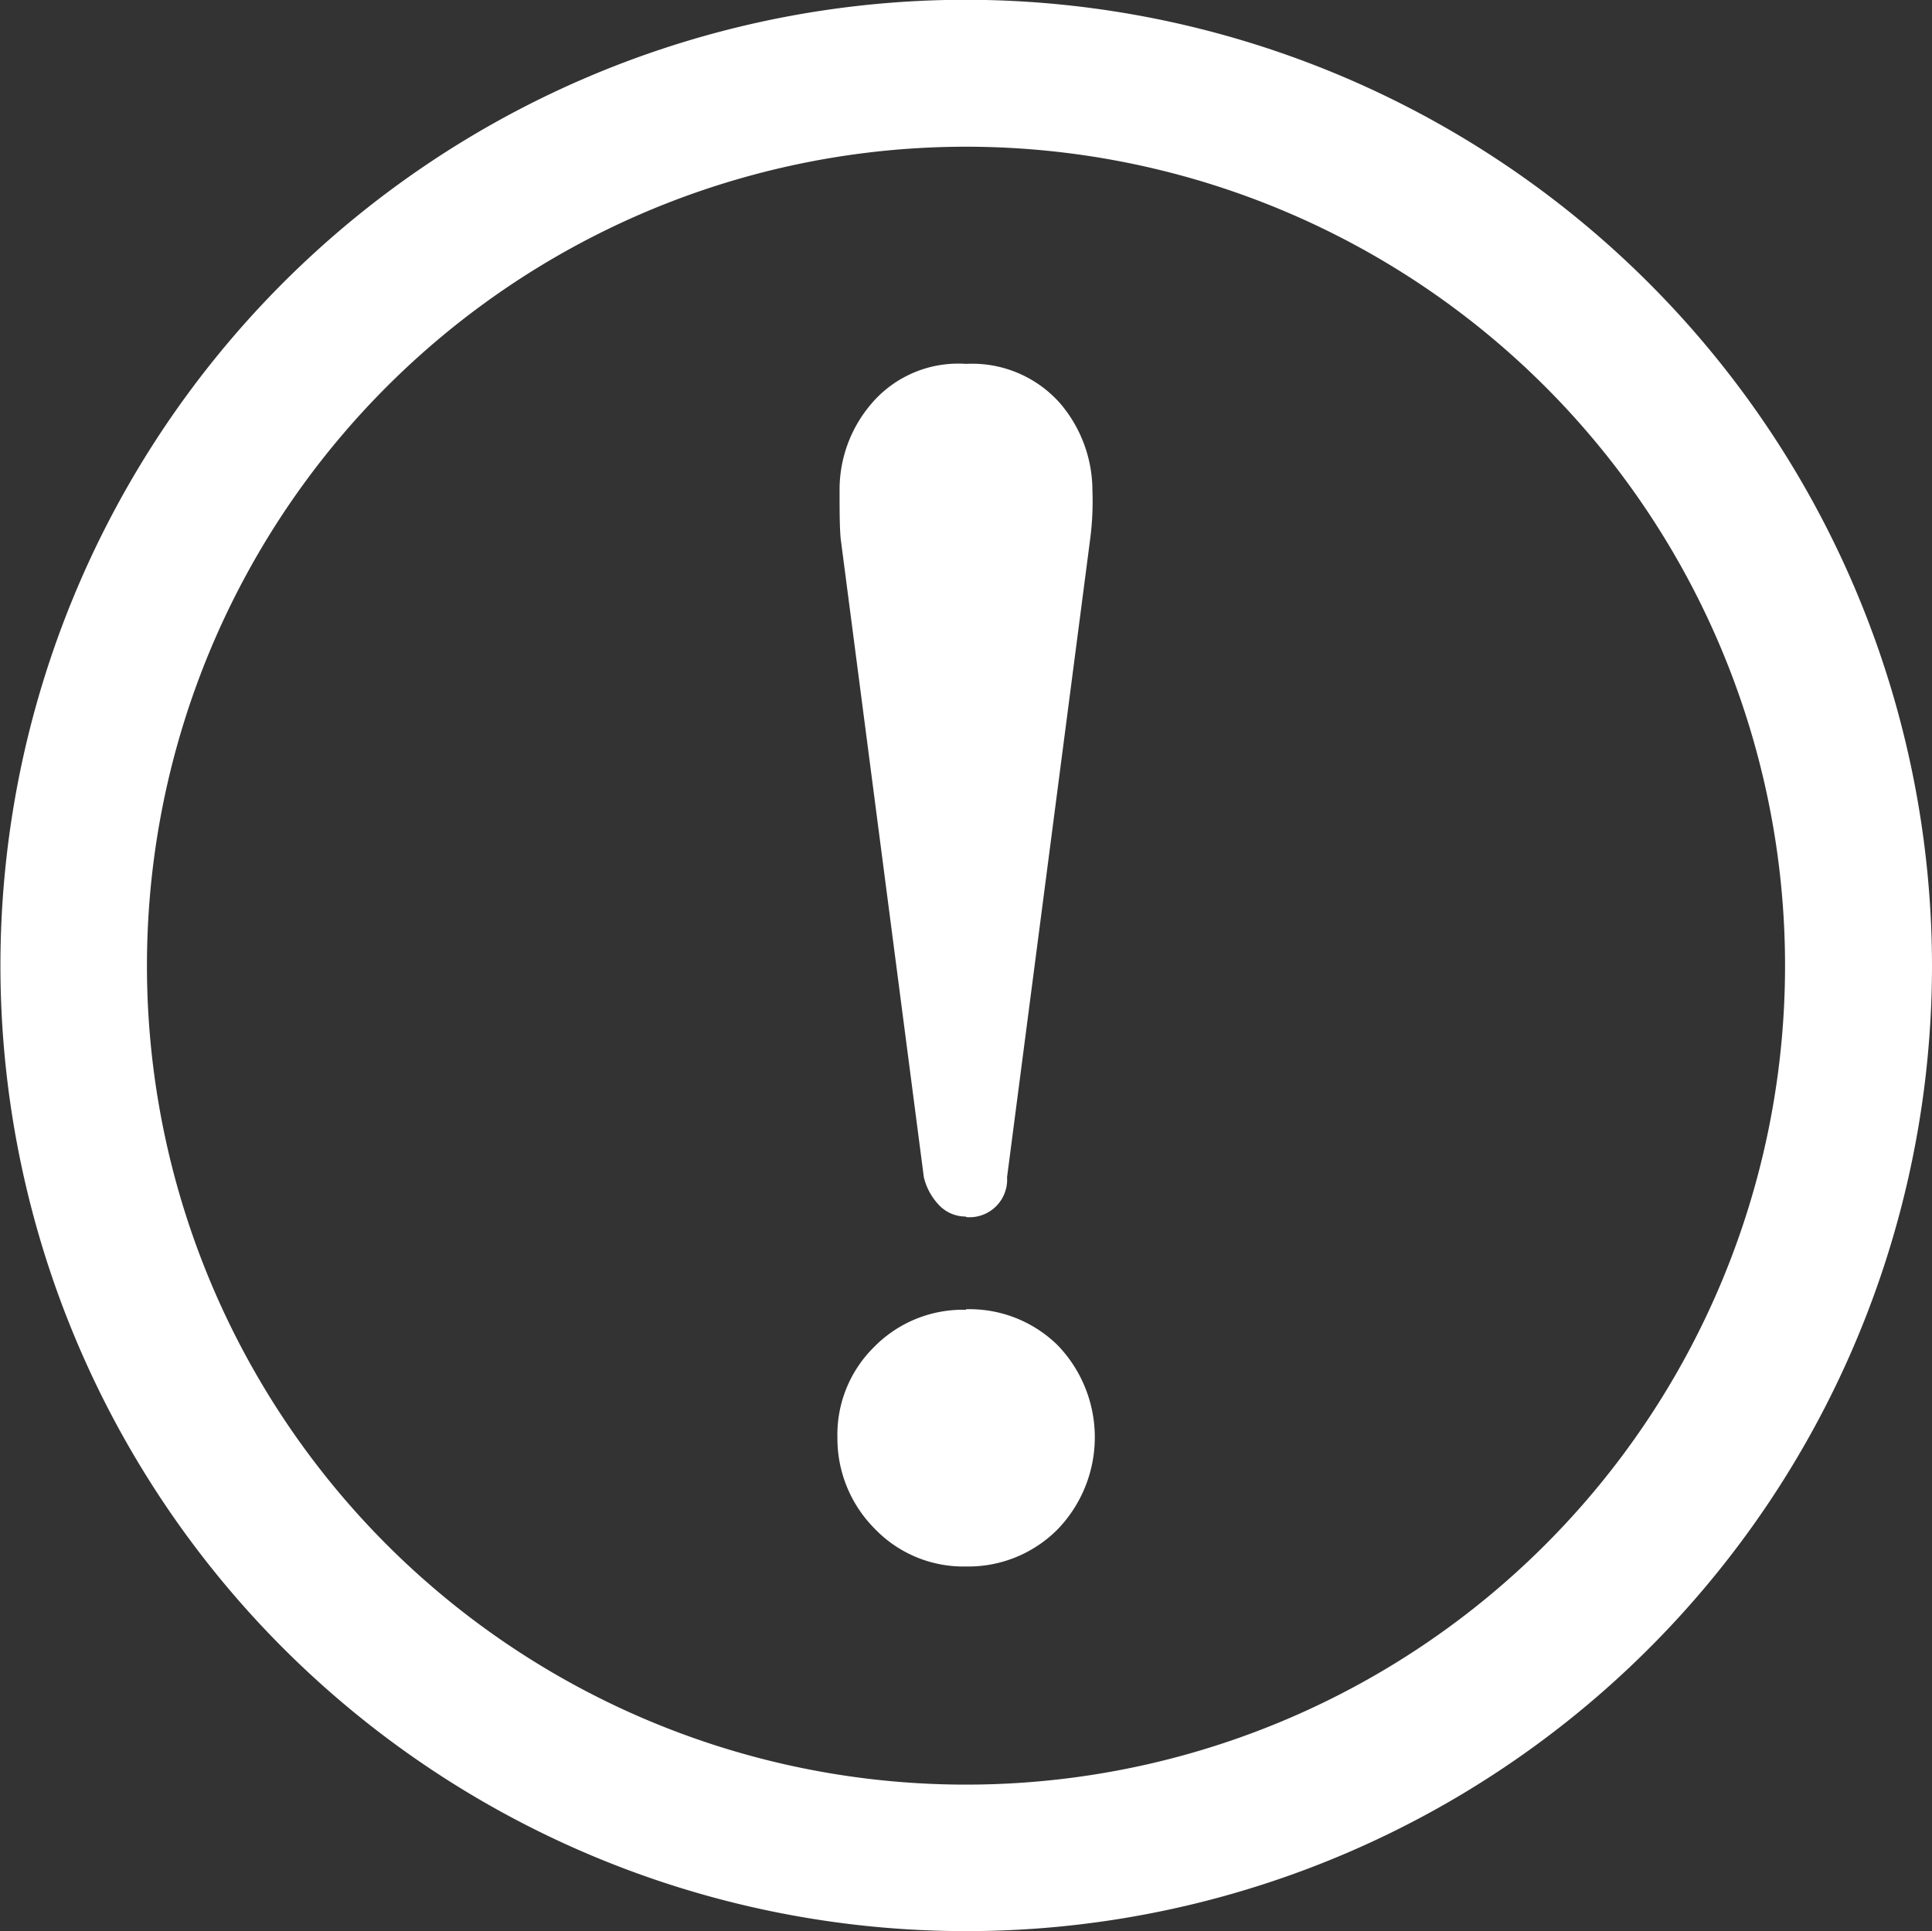 <svg xmlns="http://www.w3.org/2000/svg" width="17.88" height="17.875" viewBox="0 0 17.88 17.875">
  <rect x="0" y="0" width="17.88" height="17.875" fill="#333333" stroke="none"/>
  <defs>
    <style>
      .cls-1 {
        fill: #fff;
        fill-rule: evenodd;
      }
    </style>
  </defs>
  <path id="icn_mark01.svg" class="cls-1" d="M1461.94,41.123a8.938,8.938,0,1,0,8.94,8.937A8.949,8.949,0,0,0,1461.94,41.123Zm0,16.52a7.58,7.58,0,1,1,7.58-7.583A7.579,7.579,0,0,1,1461.94,57.643Zm0-4.4a1.163,1.163,0,0,1,.85.335,1.227,1.227,0,0,1,0,1.7,1.163,1.163,0,0,1-.85.346,1.138,1.138,0,0,1-.85-0.355,1.183,1.183,0,0,1-.34-0.839,1.137,1.137,0,0,1,.34-0.838A1.15,1.15,0,0,1,1461.94,53.248Zm0-.858a0.34,0.34,0,0,1-.26-0.117,0.565,0.565,0,0,1-.13-0.246l-0.77-5.913c-0.01-.116-0.01-0.266-0.01-0.442a1.221,1.221,0,0,1,.29-0.8,1.054,1.054,0,0,1,.88-0.374,1.086,1.086,0,0,1,.87.364,1.244,1.244,0,0,1,.3.809,2.69,2.69,0,0,1-.02.442l-0.77,5.913A0.348,0.348,0,0,1,1461.94,52.39Z" transform="translate(-1453 -41.125)"/>
</svg>
